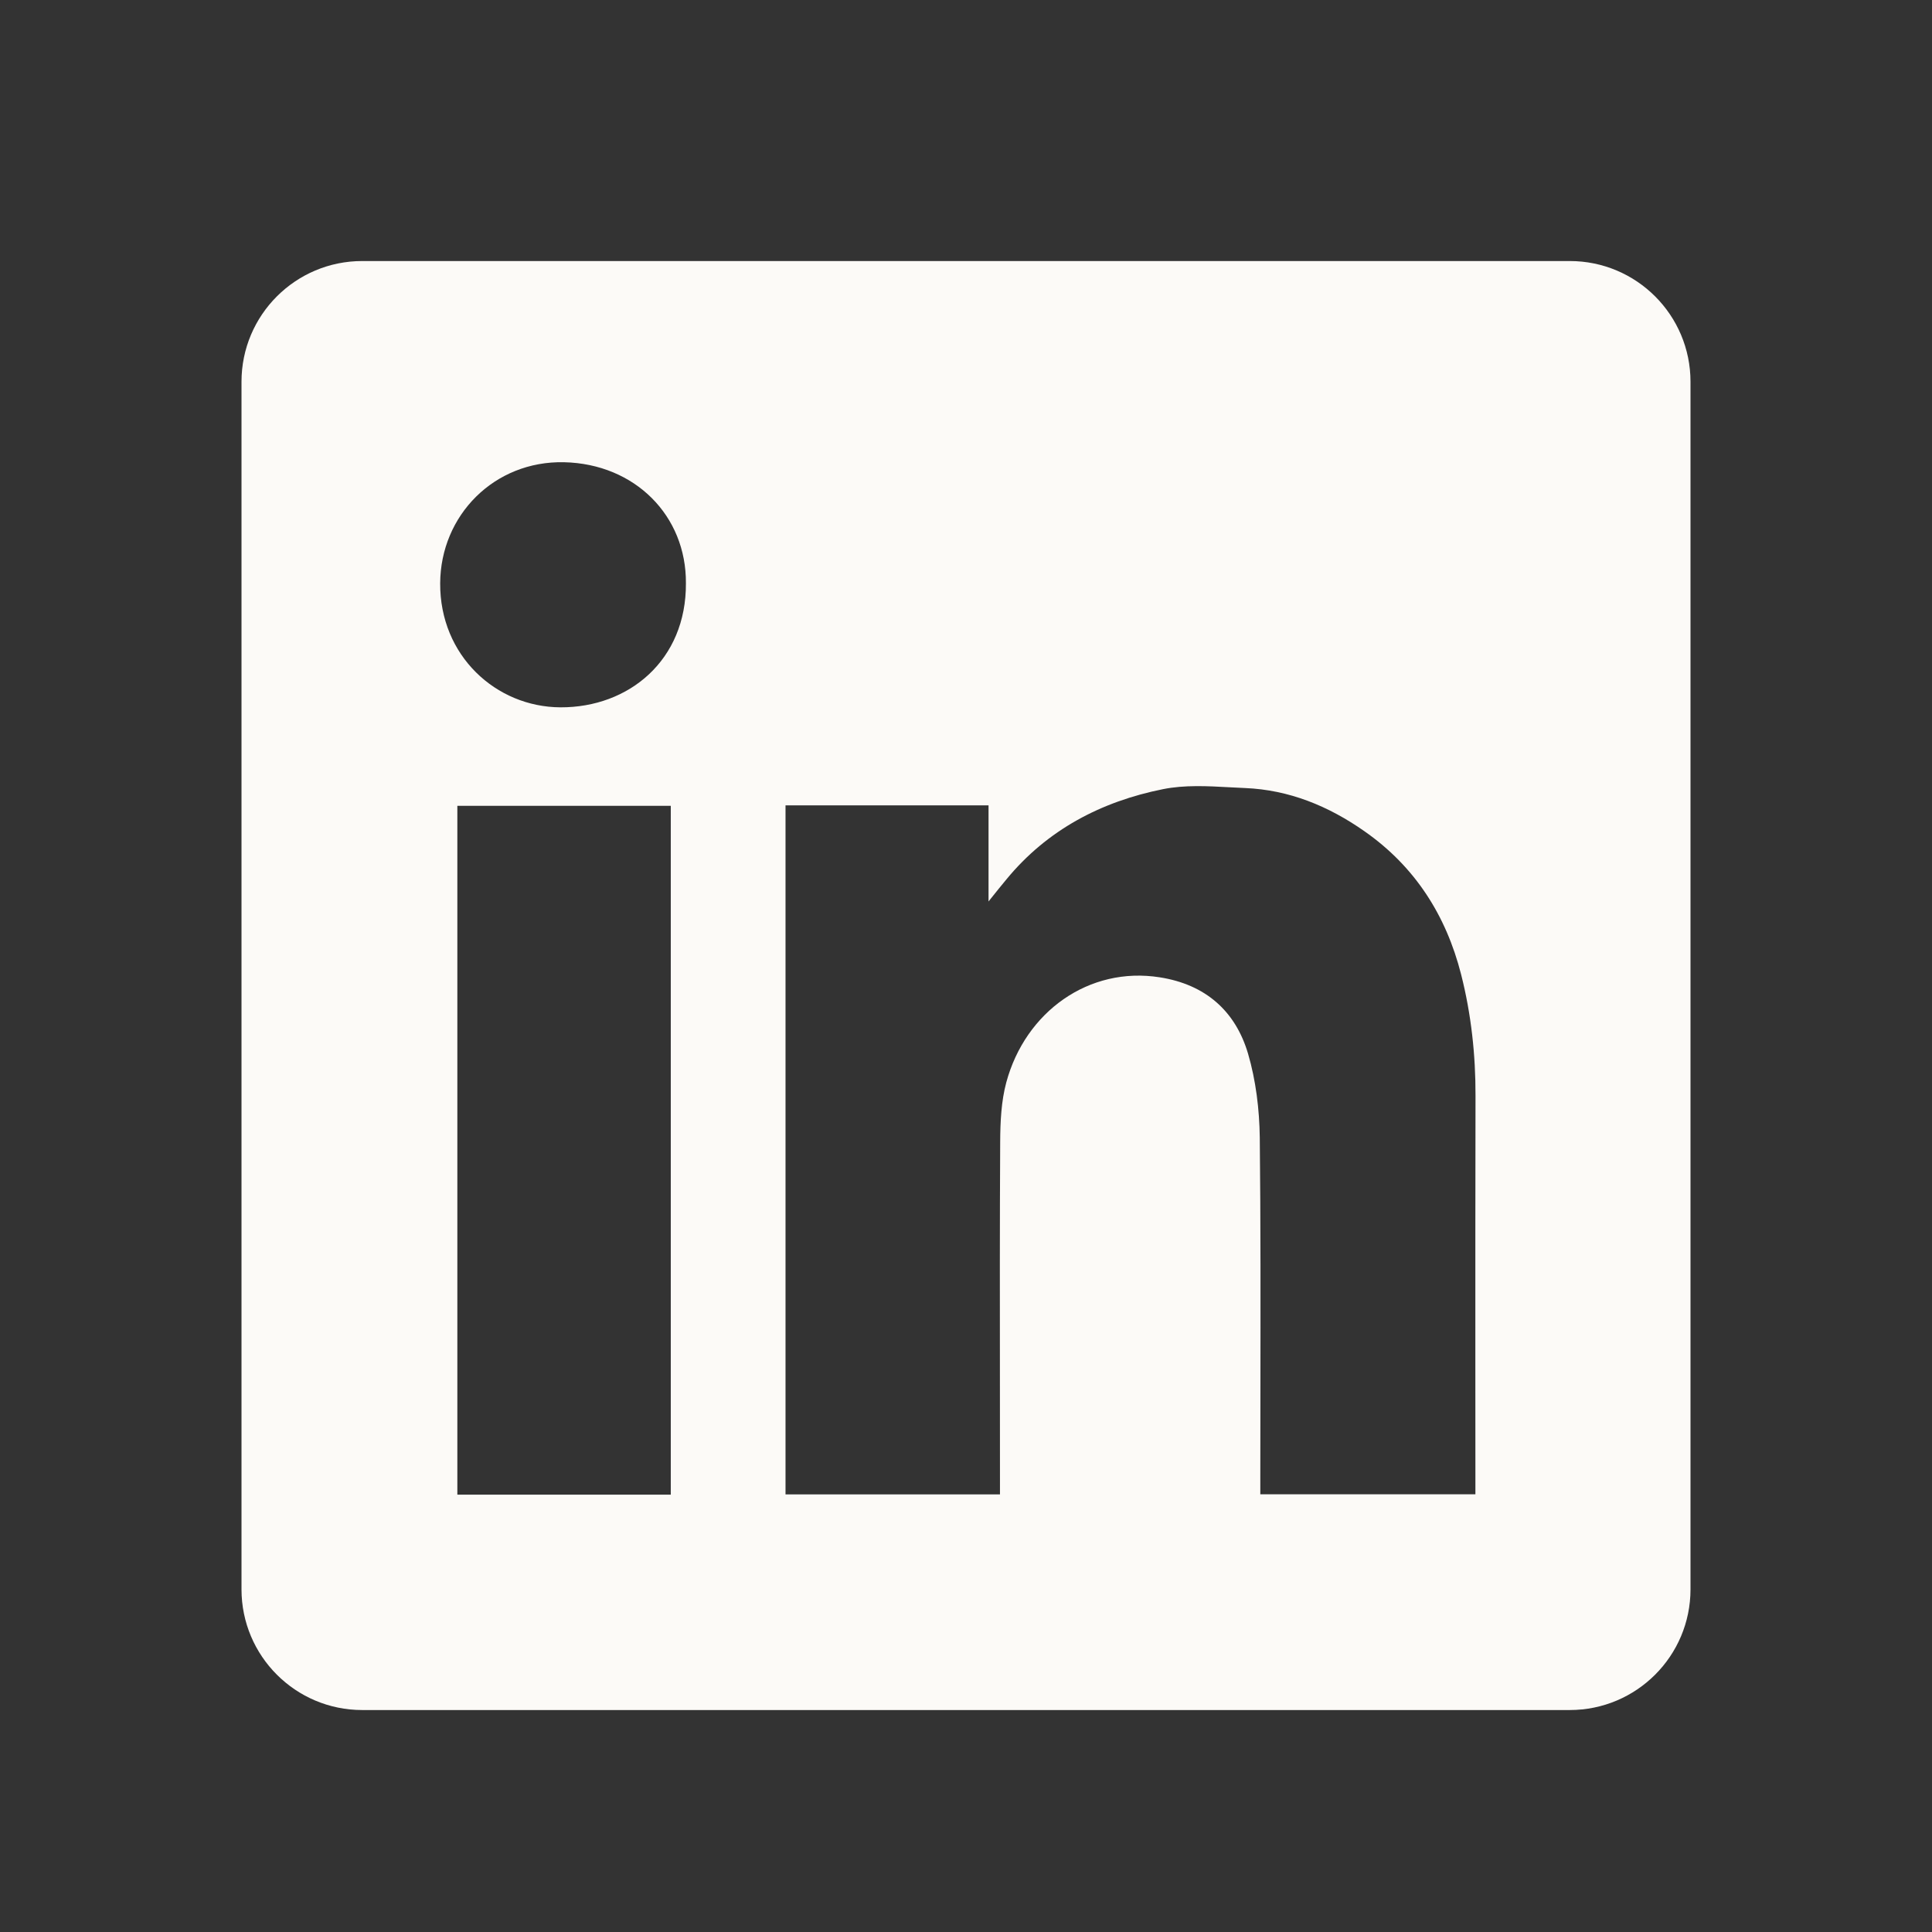 <svg width="36" height="36" viewBox="0 0 36 36" fill="none" xmlns="http://www.w3.org/2000/svg">
<rect x="0" y="0" width="36" height="36" fill="#333333" stroke="none"/>
<path fill-rule="evenodd" clip-rule="evenodd" d="M6.75 4.864C5.507 4.864 4.5 5.871 4.5 7.114V29.614C4.5 30.857 5.507 31.864 6.75 31.864H29.25C30.493 31.864 31.5 30.857 31.5 29.614V7.114C31.5 5.871 30.493 4.864 29.25 4.864H6.75ZM12.781 10.868C12.79 12.303 11.716 13.186 10.442 13.18C9.242 13.174 8.195 12.218 8.202 10.87C8.208 9.602 9.21 8.584 10.511 8.613C11.832 8.643 12.79 9.611 12.781 10.868ZM18.42 15.007H14.64H14.637V27.846H18.633V27.547C18.633 26.977 18.632 26.407 18.632 25.837C18.63 24.316 18.629 22.794 18.637 21.274C18.639 20.904 18.656 20.521 18.751 20.168C19.107 18.852 20.291 18.002 21.611 18.211C22.459 18.344 23.02 18.835 23.256 19.635C23.402 20.134 23.467 20.672 23.474 21.194C23.491 22.765 23.488 24.336 23.486 25.908C23.485 26.462 23.484 27.017 23.484 27.572V27.844H27.492V27.536C27.492 26.858 27.492 26.18 27.491 25.503C27.491 23.808 27.49 22.114 27.494 20.419C27.496 19.654 27.414 18.898 27.226 18.158C26.946 17.057 26.366 16.146 25.423 15.488C24.754 15.019 24.02 14.718 23.2 14.684C23.106 14.68 23.012 14.675 22.917 14.67C22.498 14.647 22.071 14.624 21.67 14.705C20.523 14.935 19.514 15.46 18.753 16.386C18.664 16.492 18.578 16.6 18.449 16.761L18.42 16.798V15.007ZM8.522 27.851H12.499V15.015H8.522V27.851Z" fill="#FCFAF7"/>
</svg>
